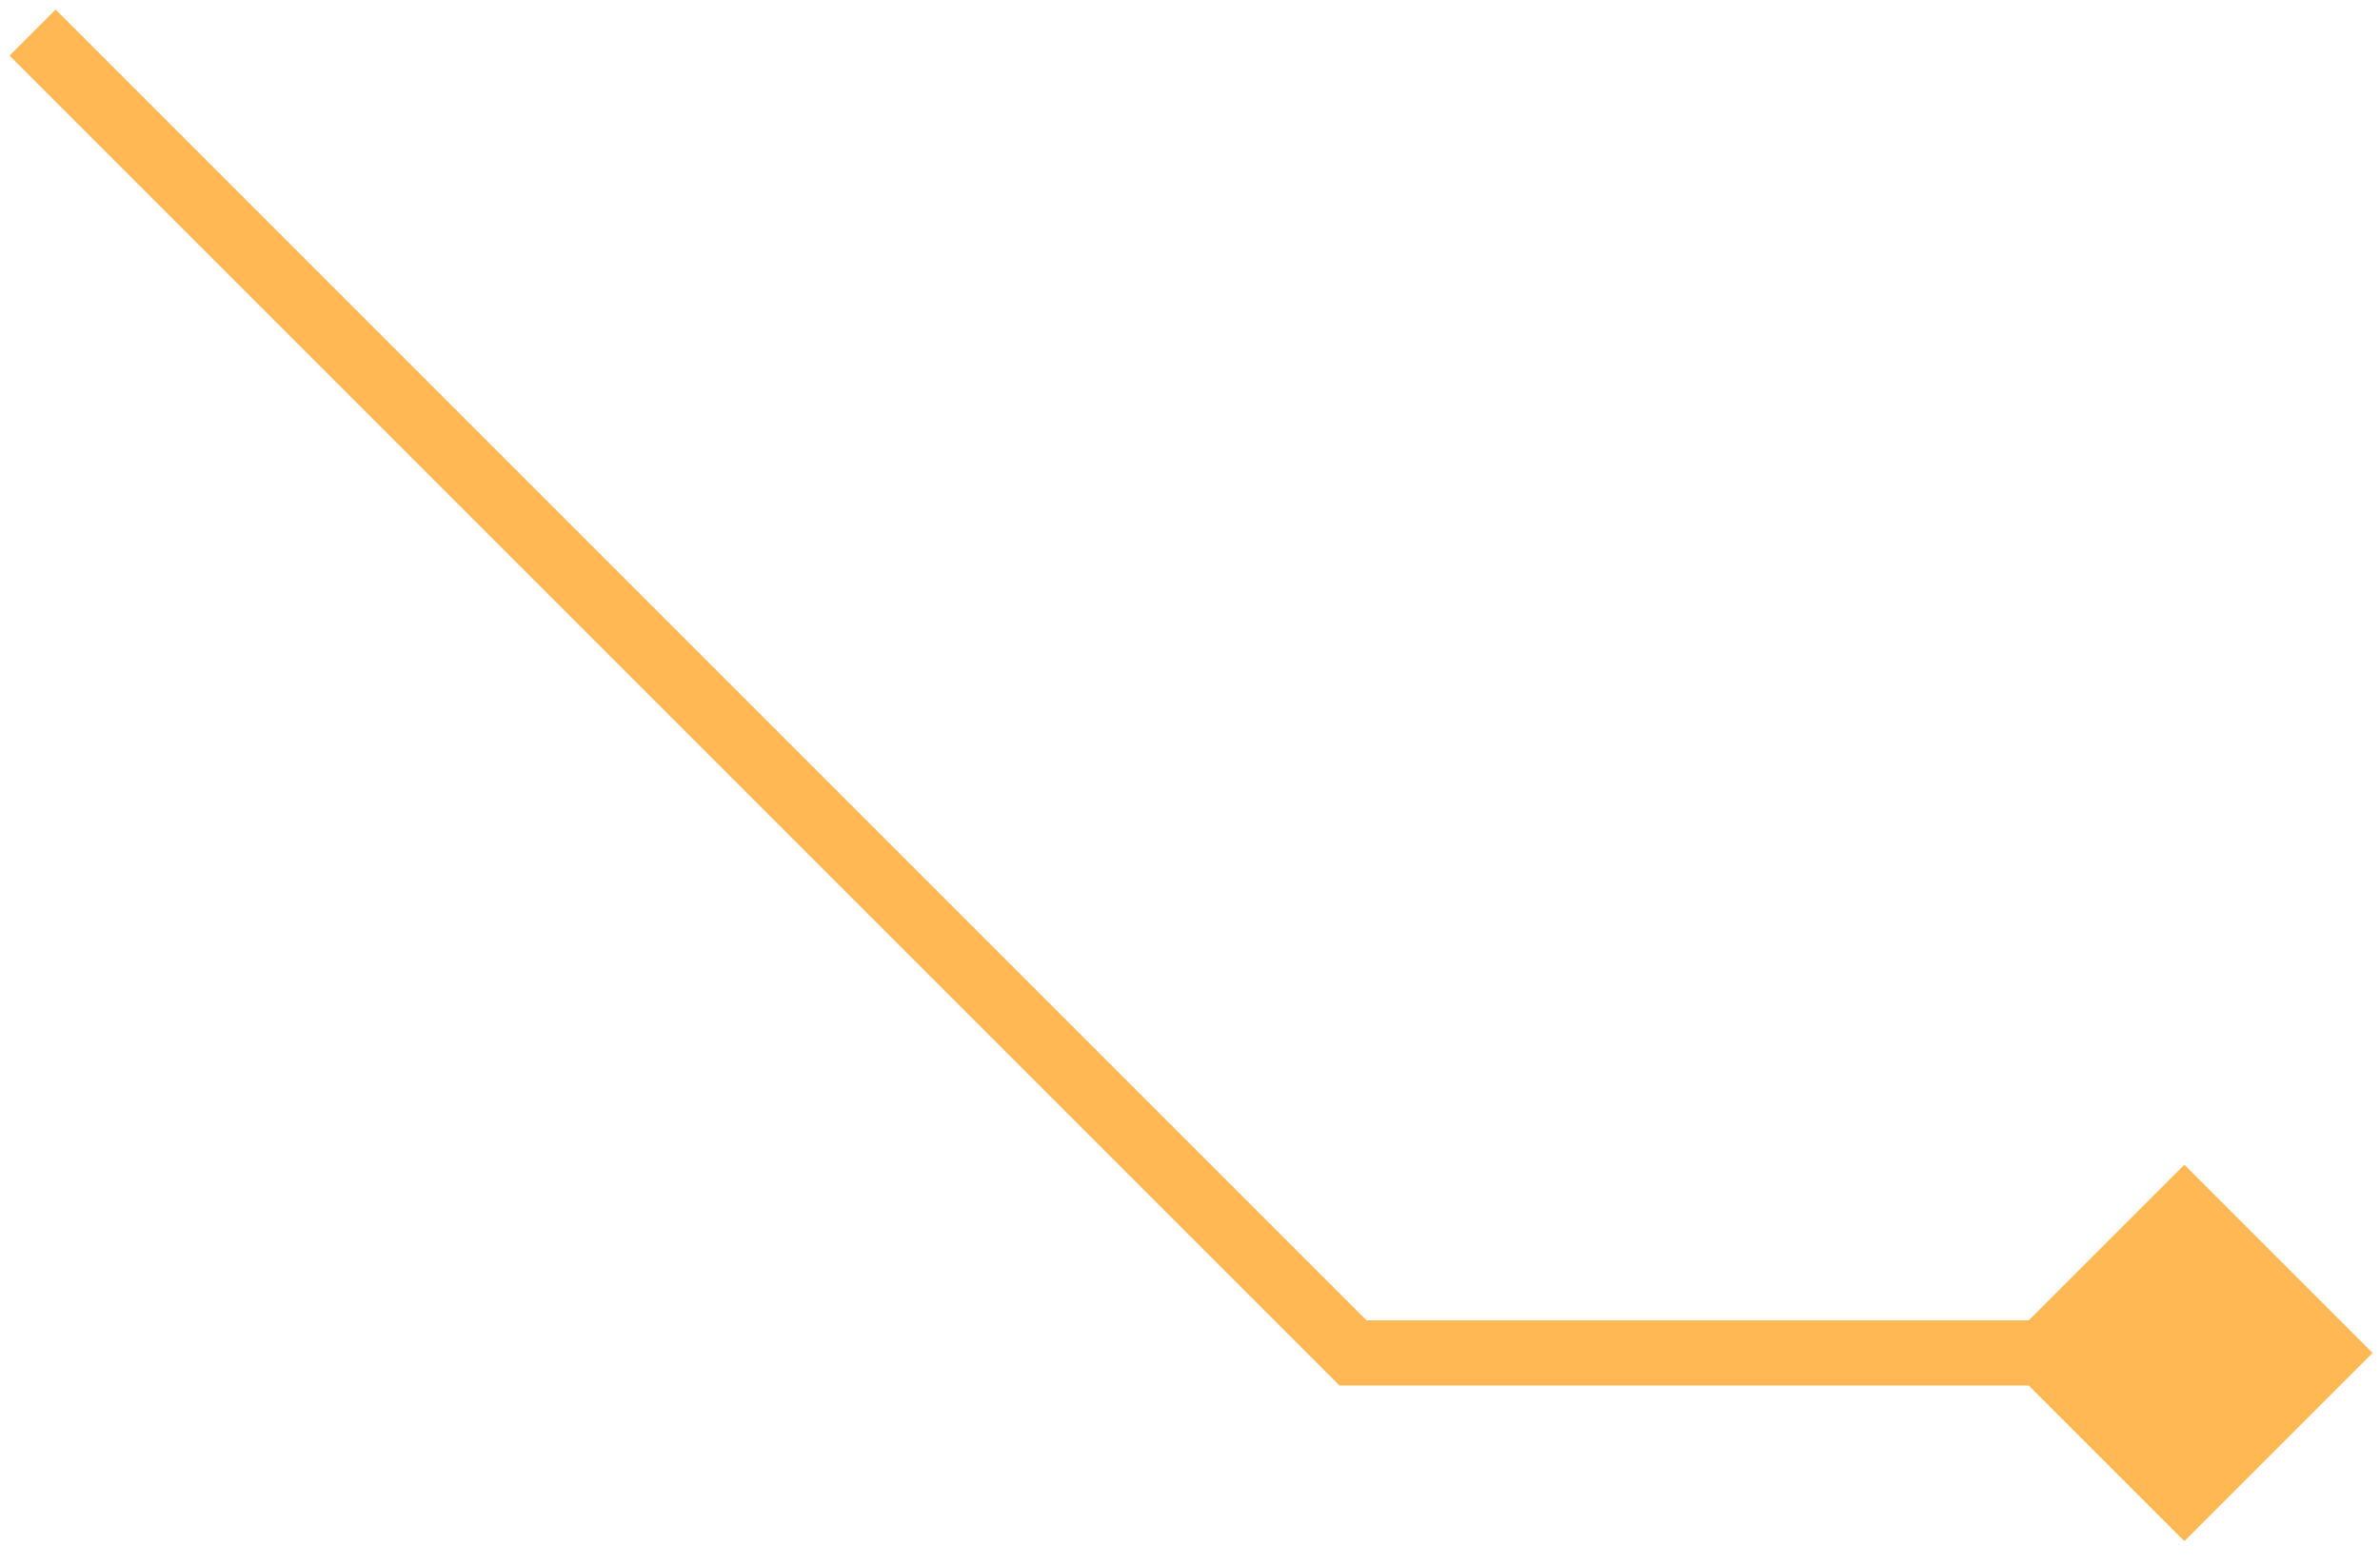 <?xml version="1.0" encoding="UTF-8"?> <svg xmlns="http://www.w3.org/2000/svg" width="73" height="48" viewBox="0 0 73 48" fill="none"> <path d="M72.773 41.5L67 35.727L61.227 41.5L67 47.273L72.773 41.5ZM41.5 41.5L40.793 42.207L41.086 42.5H41.5V41.5ZM67 40.5H41.5V42.5H67V40.5ZM42.207 40.793L1.707 0.293L0.293 1.707L40.793 42.207L42.207 40.793Z" fill="#FFB853"></path> </svg> 